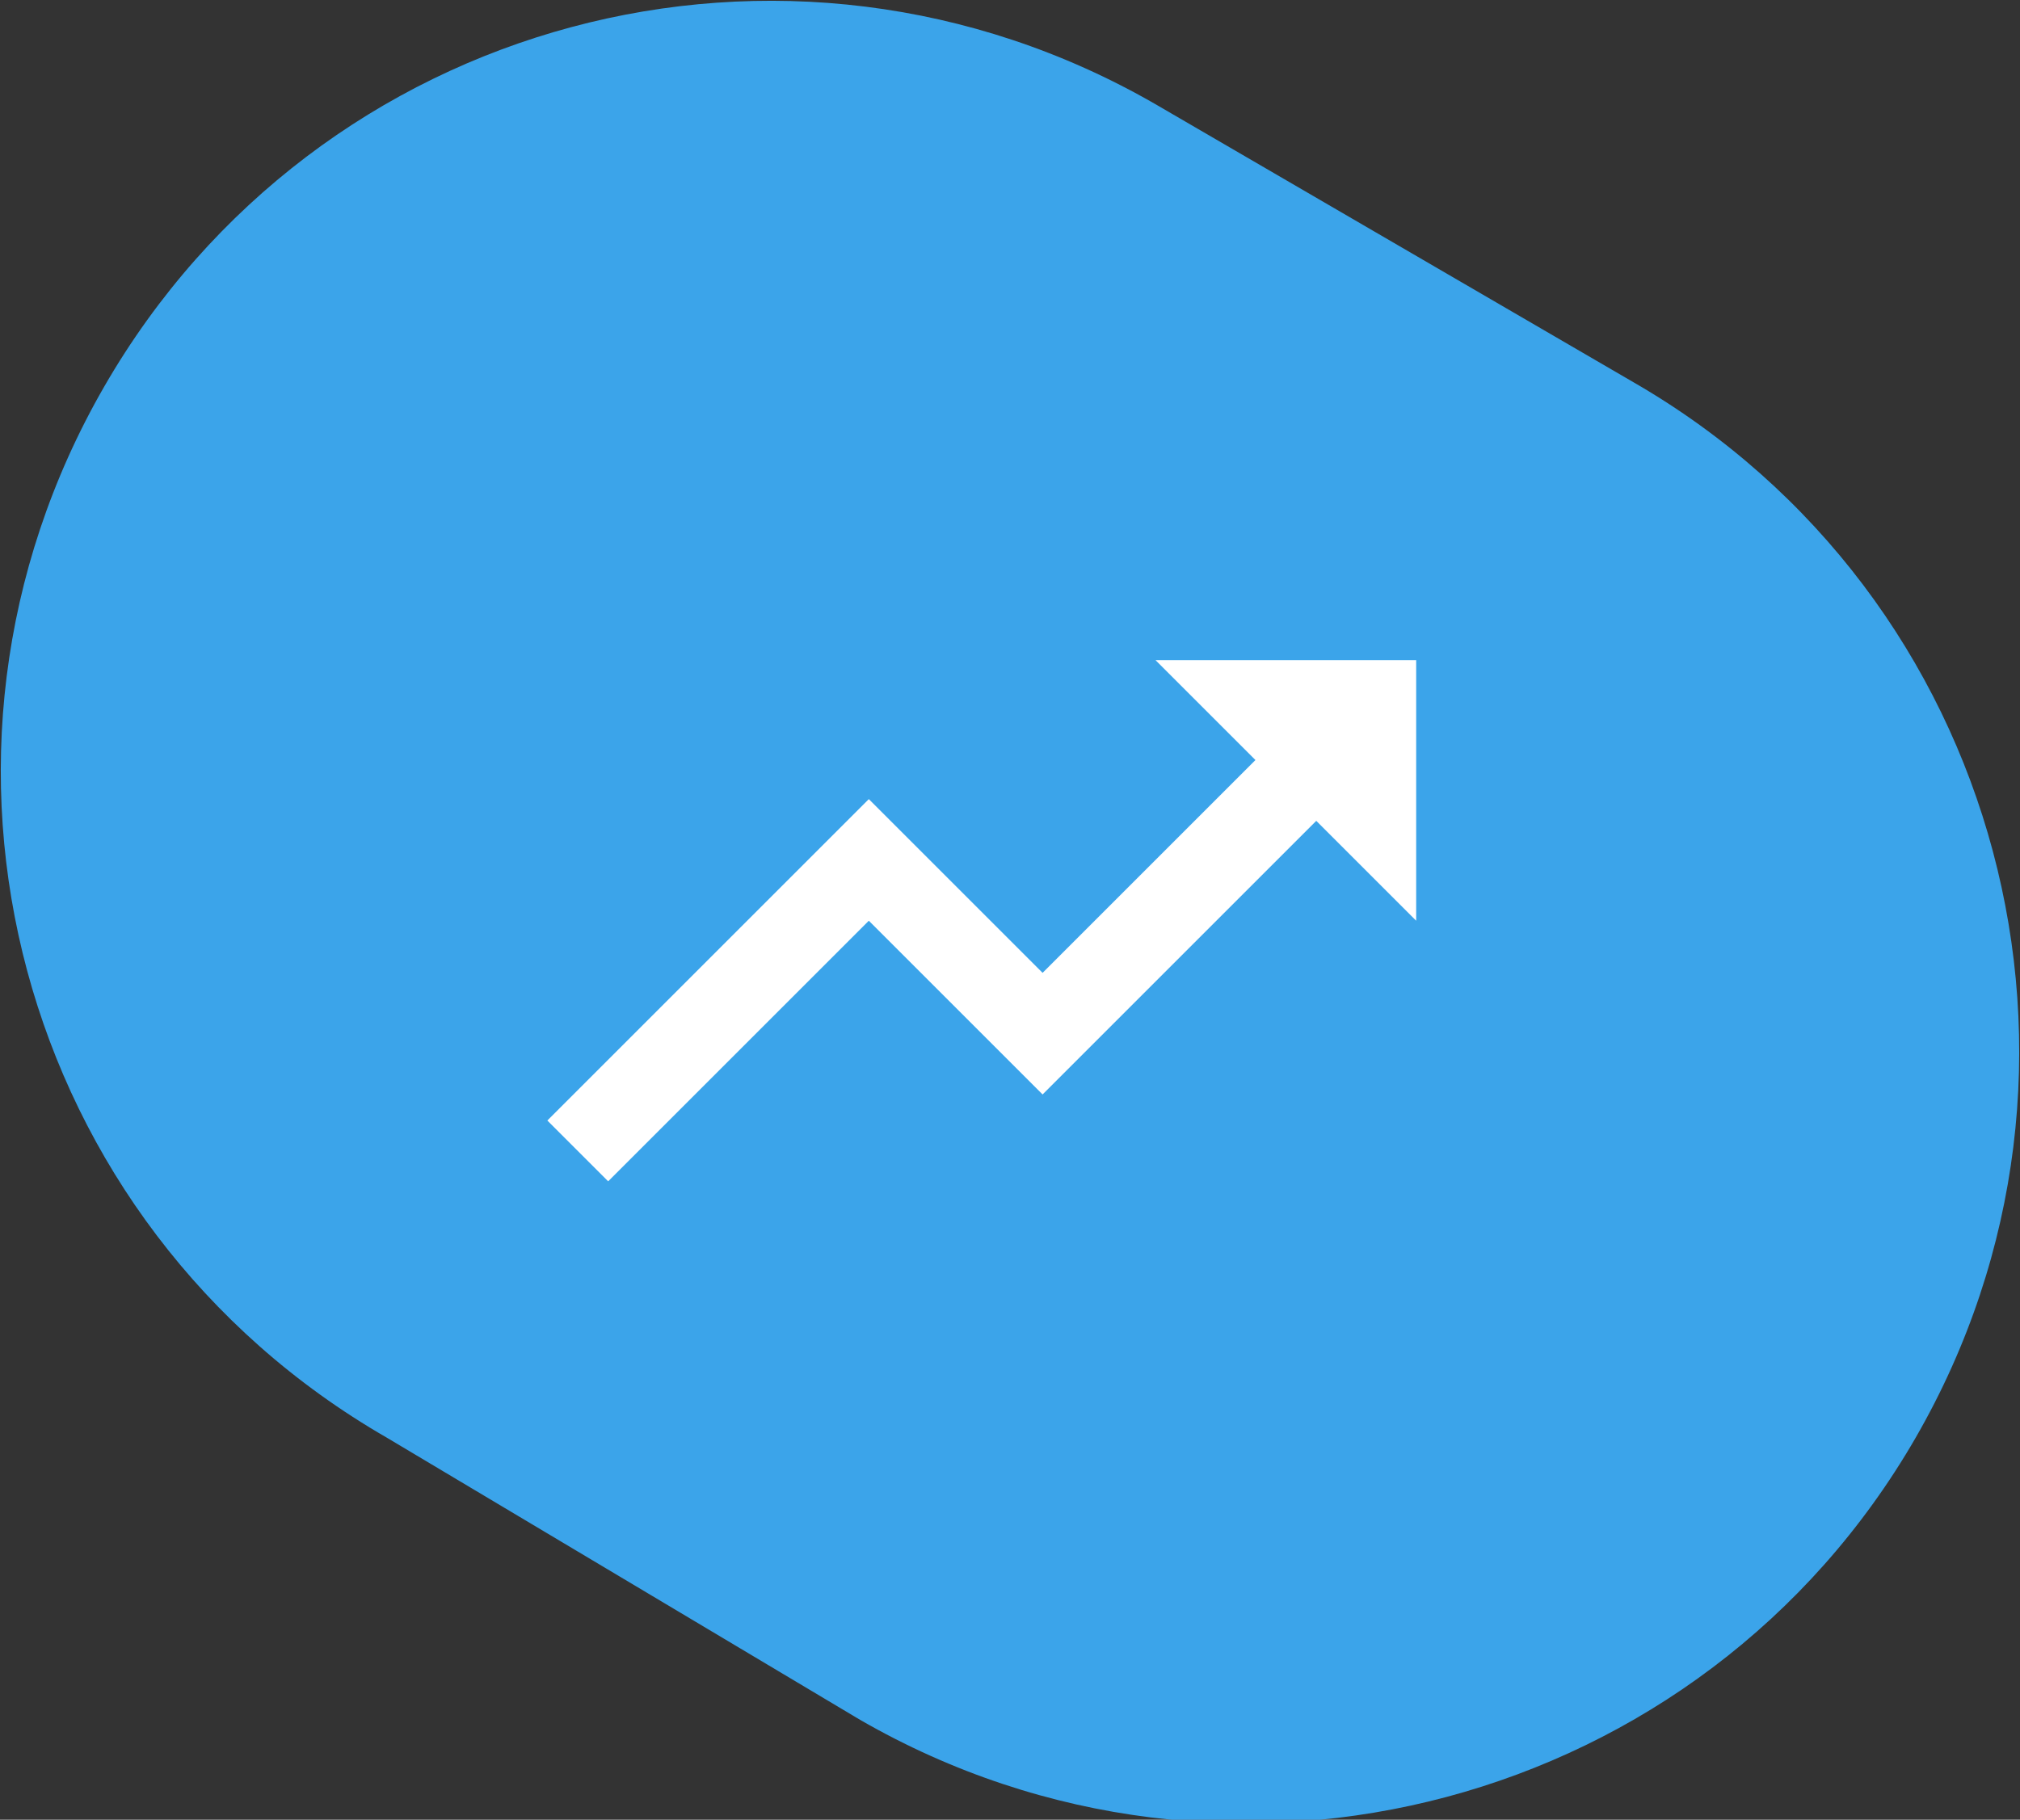<?xml version="1.0" encoding="utf-8"?>
<!-- Generator: Adobe Illustrator 25.1.0, SVG Export Plug-In . SVG Version: 6.00 Build 0)  -->
<svg version="1.1" id="Layer_1" xmlns="http://www.w3.org/2000/svg" xmlns:xlink="http://www.w3.org/1999/xlink" x="0px" y="0px"
	 viewBox="0 0 46.5 41.9" style="enable-background:new 0 0 46.5 41.9;" xml:space="preserve">
<rect x="0" y="0" width="46.5" height="41.9" fill="#333333" stroke="none"/>
<style type="text/css">
	.st0{fill:#3BA4EA;}
	.st1{fill:#FFFFFF;}
</style>
<path class="st0" d="M8.9,33.1C0.4,28.2-2.5,17.4,2.4,8.9S18.1-2.5,26.6,2.4l11,6.4c8.5,4.9,11.4,15.8,6.5,24.3s-15.8,11.4-24.3,6.5
	L8.9,33.1z"/>
<path class="st1" d="M26.6,15.2l2.3,2.3L24,22.4l-4-4l-7.4,7.4l1.4,1.4l6-6l4,4l6.3-6.3l2.3,2.3v-6H26.6z"/>
</svg>
